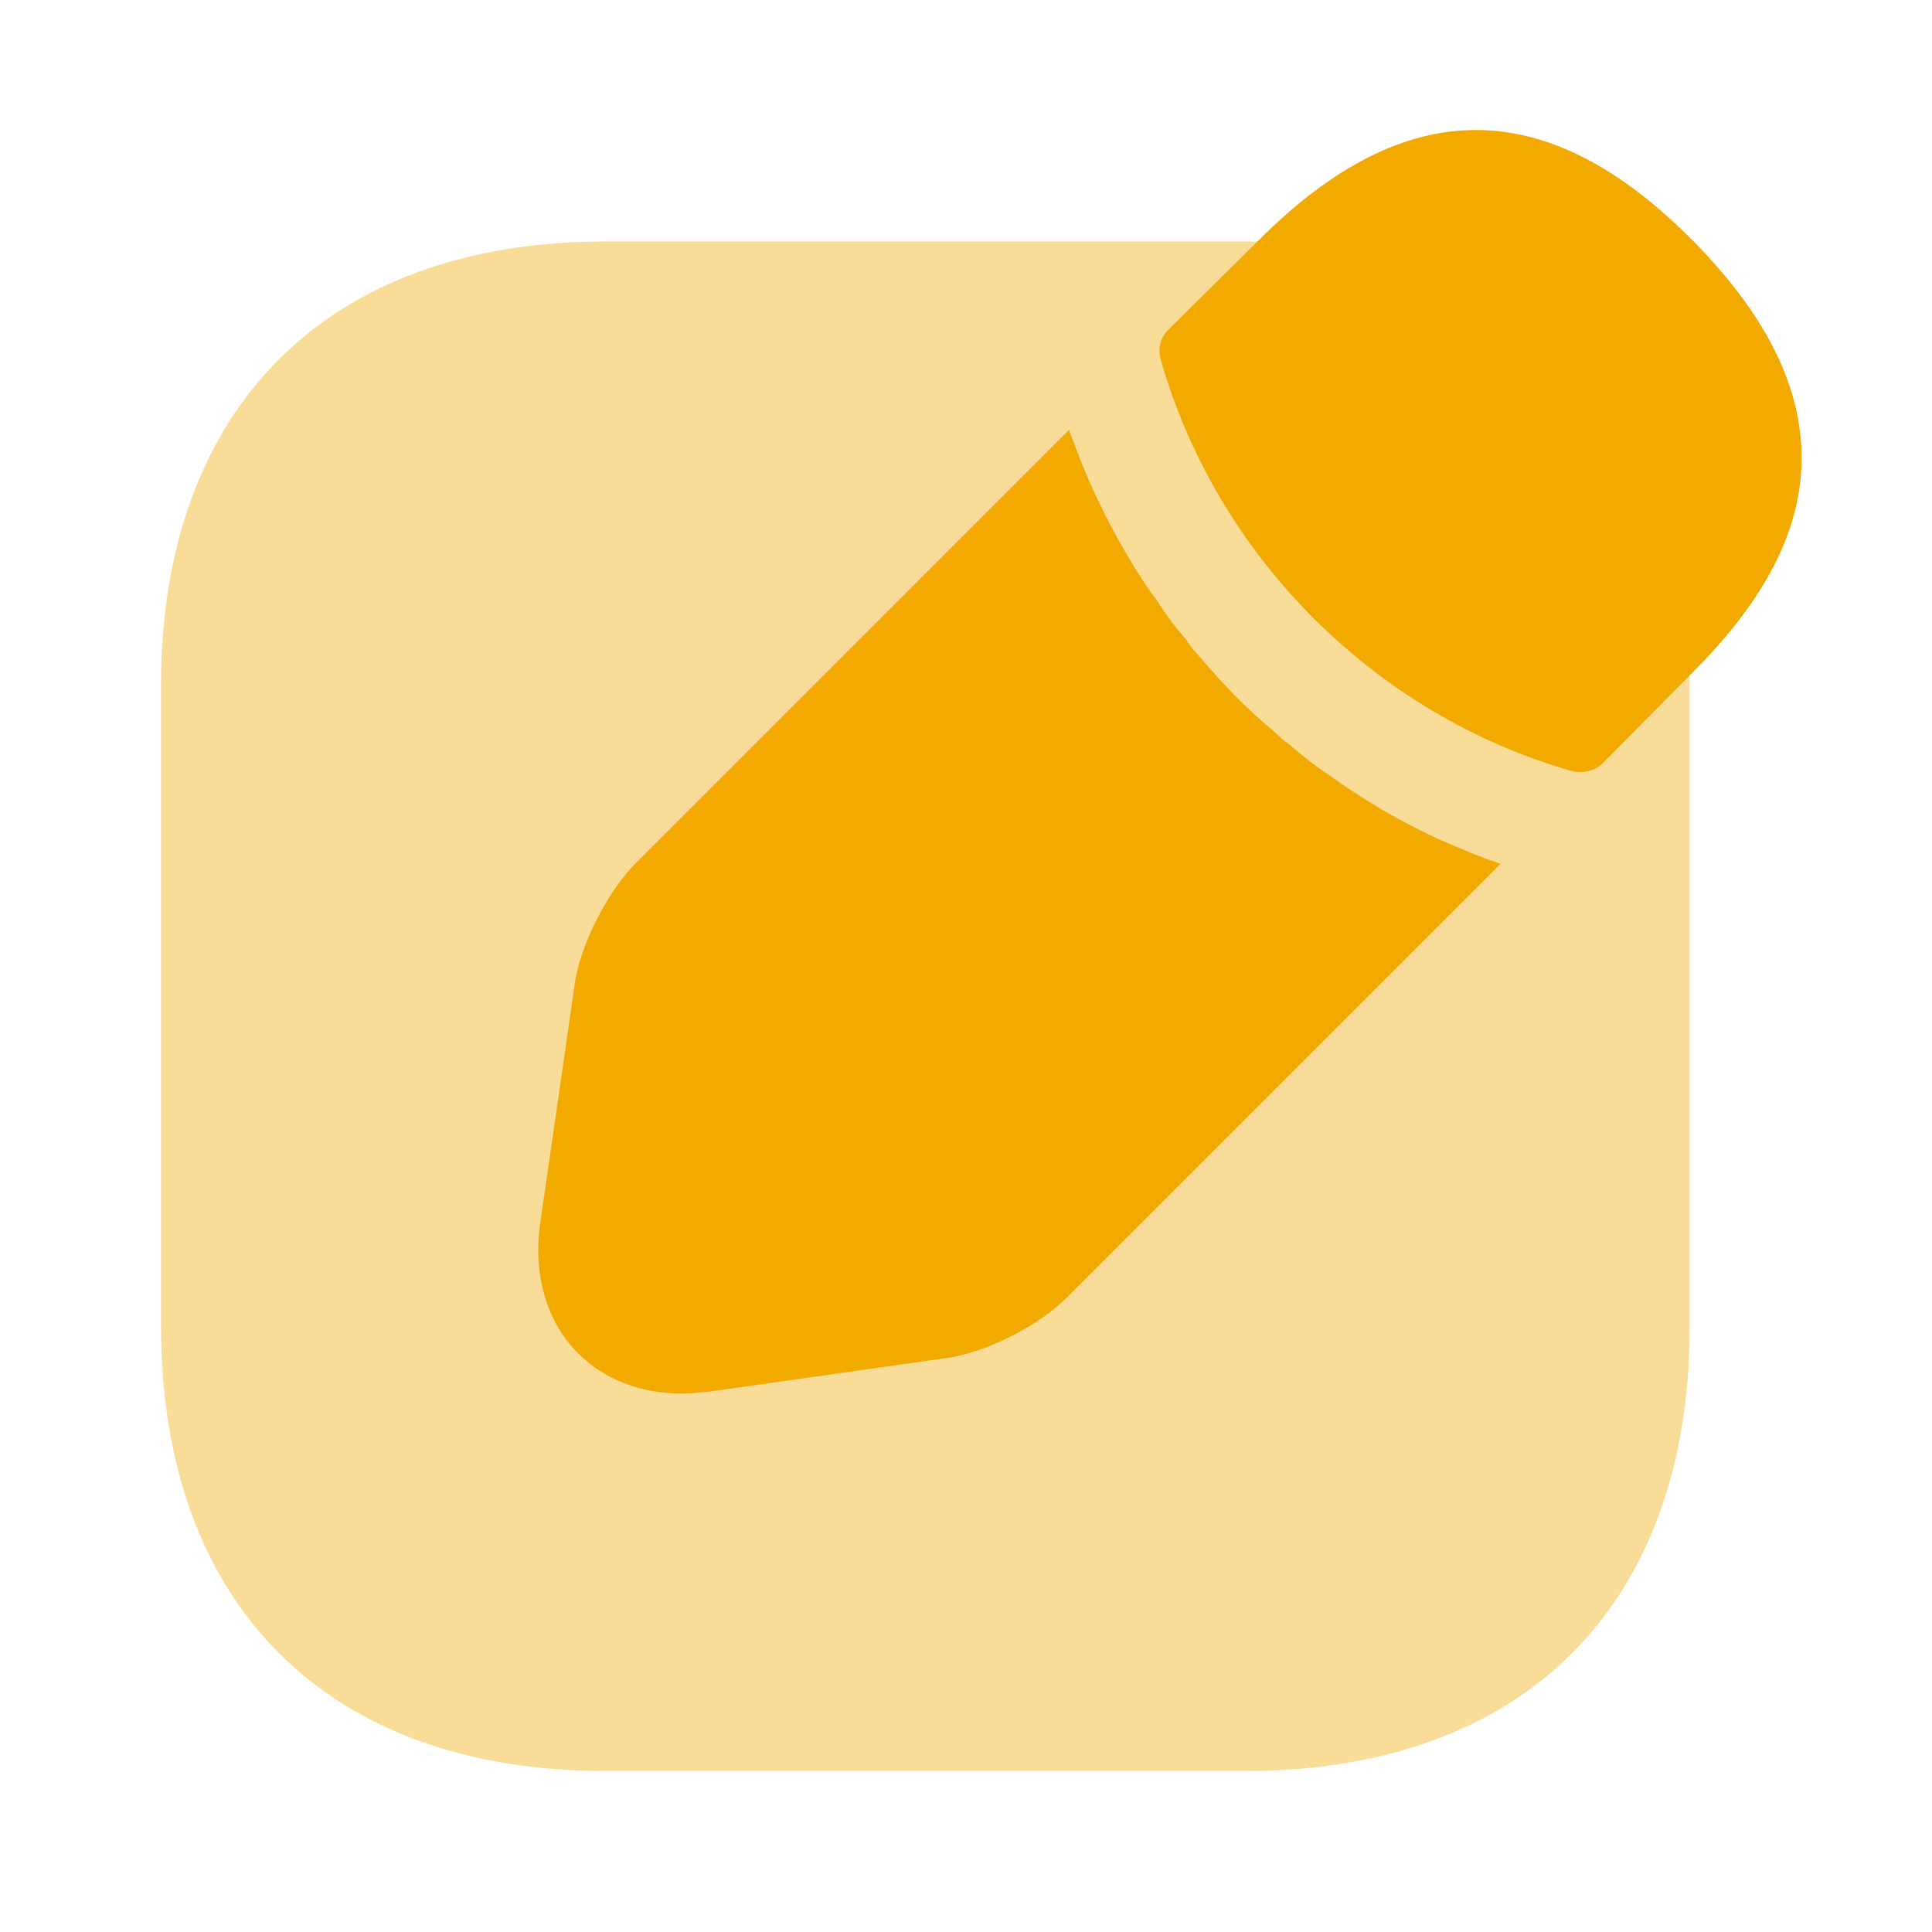 <svg width="55" height="55" viewBox="0 0 55 55" fill="none" xmlns="http://www.w3.org/2000/svg">
<path opacity="0.4" d="M35.475 6.875H17.233C9.327 6.875 4.583 11.596 4.583 19.525V37.744C4.583 45.696 9.327 50.417 17.233 50.417H35.452C43.381 50.417 48.102 45.696 48.102 37.767V19.525C48.125 11.596 43.381 6.875 35.475 6.875Z" fill="#F2A900"/>
<path d="M48.171 6.829C44.069 2.704 40.058 2.613 35.842 6.829L33.252 9.396C33.023 9.625 32.954 9.946 33.046 10.244C34.65 15.858 39.142 20.35 44.756 21.954C44.825 21.977 44.94 21.977 45.008 21.977C45.237 21.977 45.467 21.886 45.627 21.725L48.171 19.158C50.256 17.073 51.288 15.079 51.288 13.04C51.288 10.977 50.256 8.938 48.171 6.829Z" fill="#F2A900"/>
<path d="M40.929 23.879C40.31 23.581 39.715 23.283 39.165 22.939C38.706 22.665 38.248 22.367 37.812 22.046C37.446 21.817 37.033 21.473 36.621 21.129C36.575 21.106 36.438 20.992 36.254 20.808C35.544 20.235 34.788 19.456 34.077 18.608C34.031 18.562 33.894 18.425 33.779 18.219C33.55 17.967 33.206 17.531 32.908 17.05C32.656 16.729 32.358 16.271 32.083 15.79C31.74 15.217 31.442 14.644 31.167 14.048C30.869 13.406 30.64 12.81 30.433 12.237L18.104 24.567C17.302 25.369 16.523 26.881 16.363 28.004L15.377 34.833C15.171 36.277 15.56 37.629 16.454 38.523C17.21 39.279 18.242 39.669 19.387 39.669C19.64 39.669 19.892 39.646 20.144 39.623L26.95 38.66C28.073 38.5 29.585 37.744 30.387 36.919L42.717 24.59C42.144 24.406 41.571 24.154 40.929 23.879Z" fill="#F2A900"/>
</svg>
